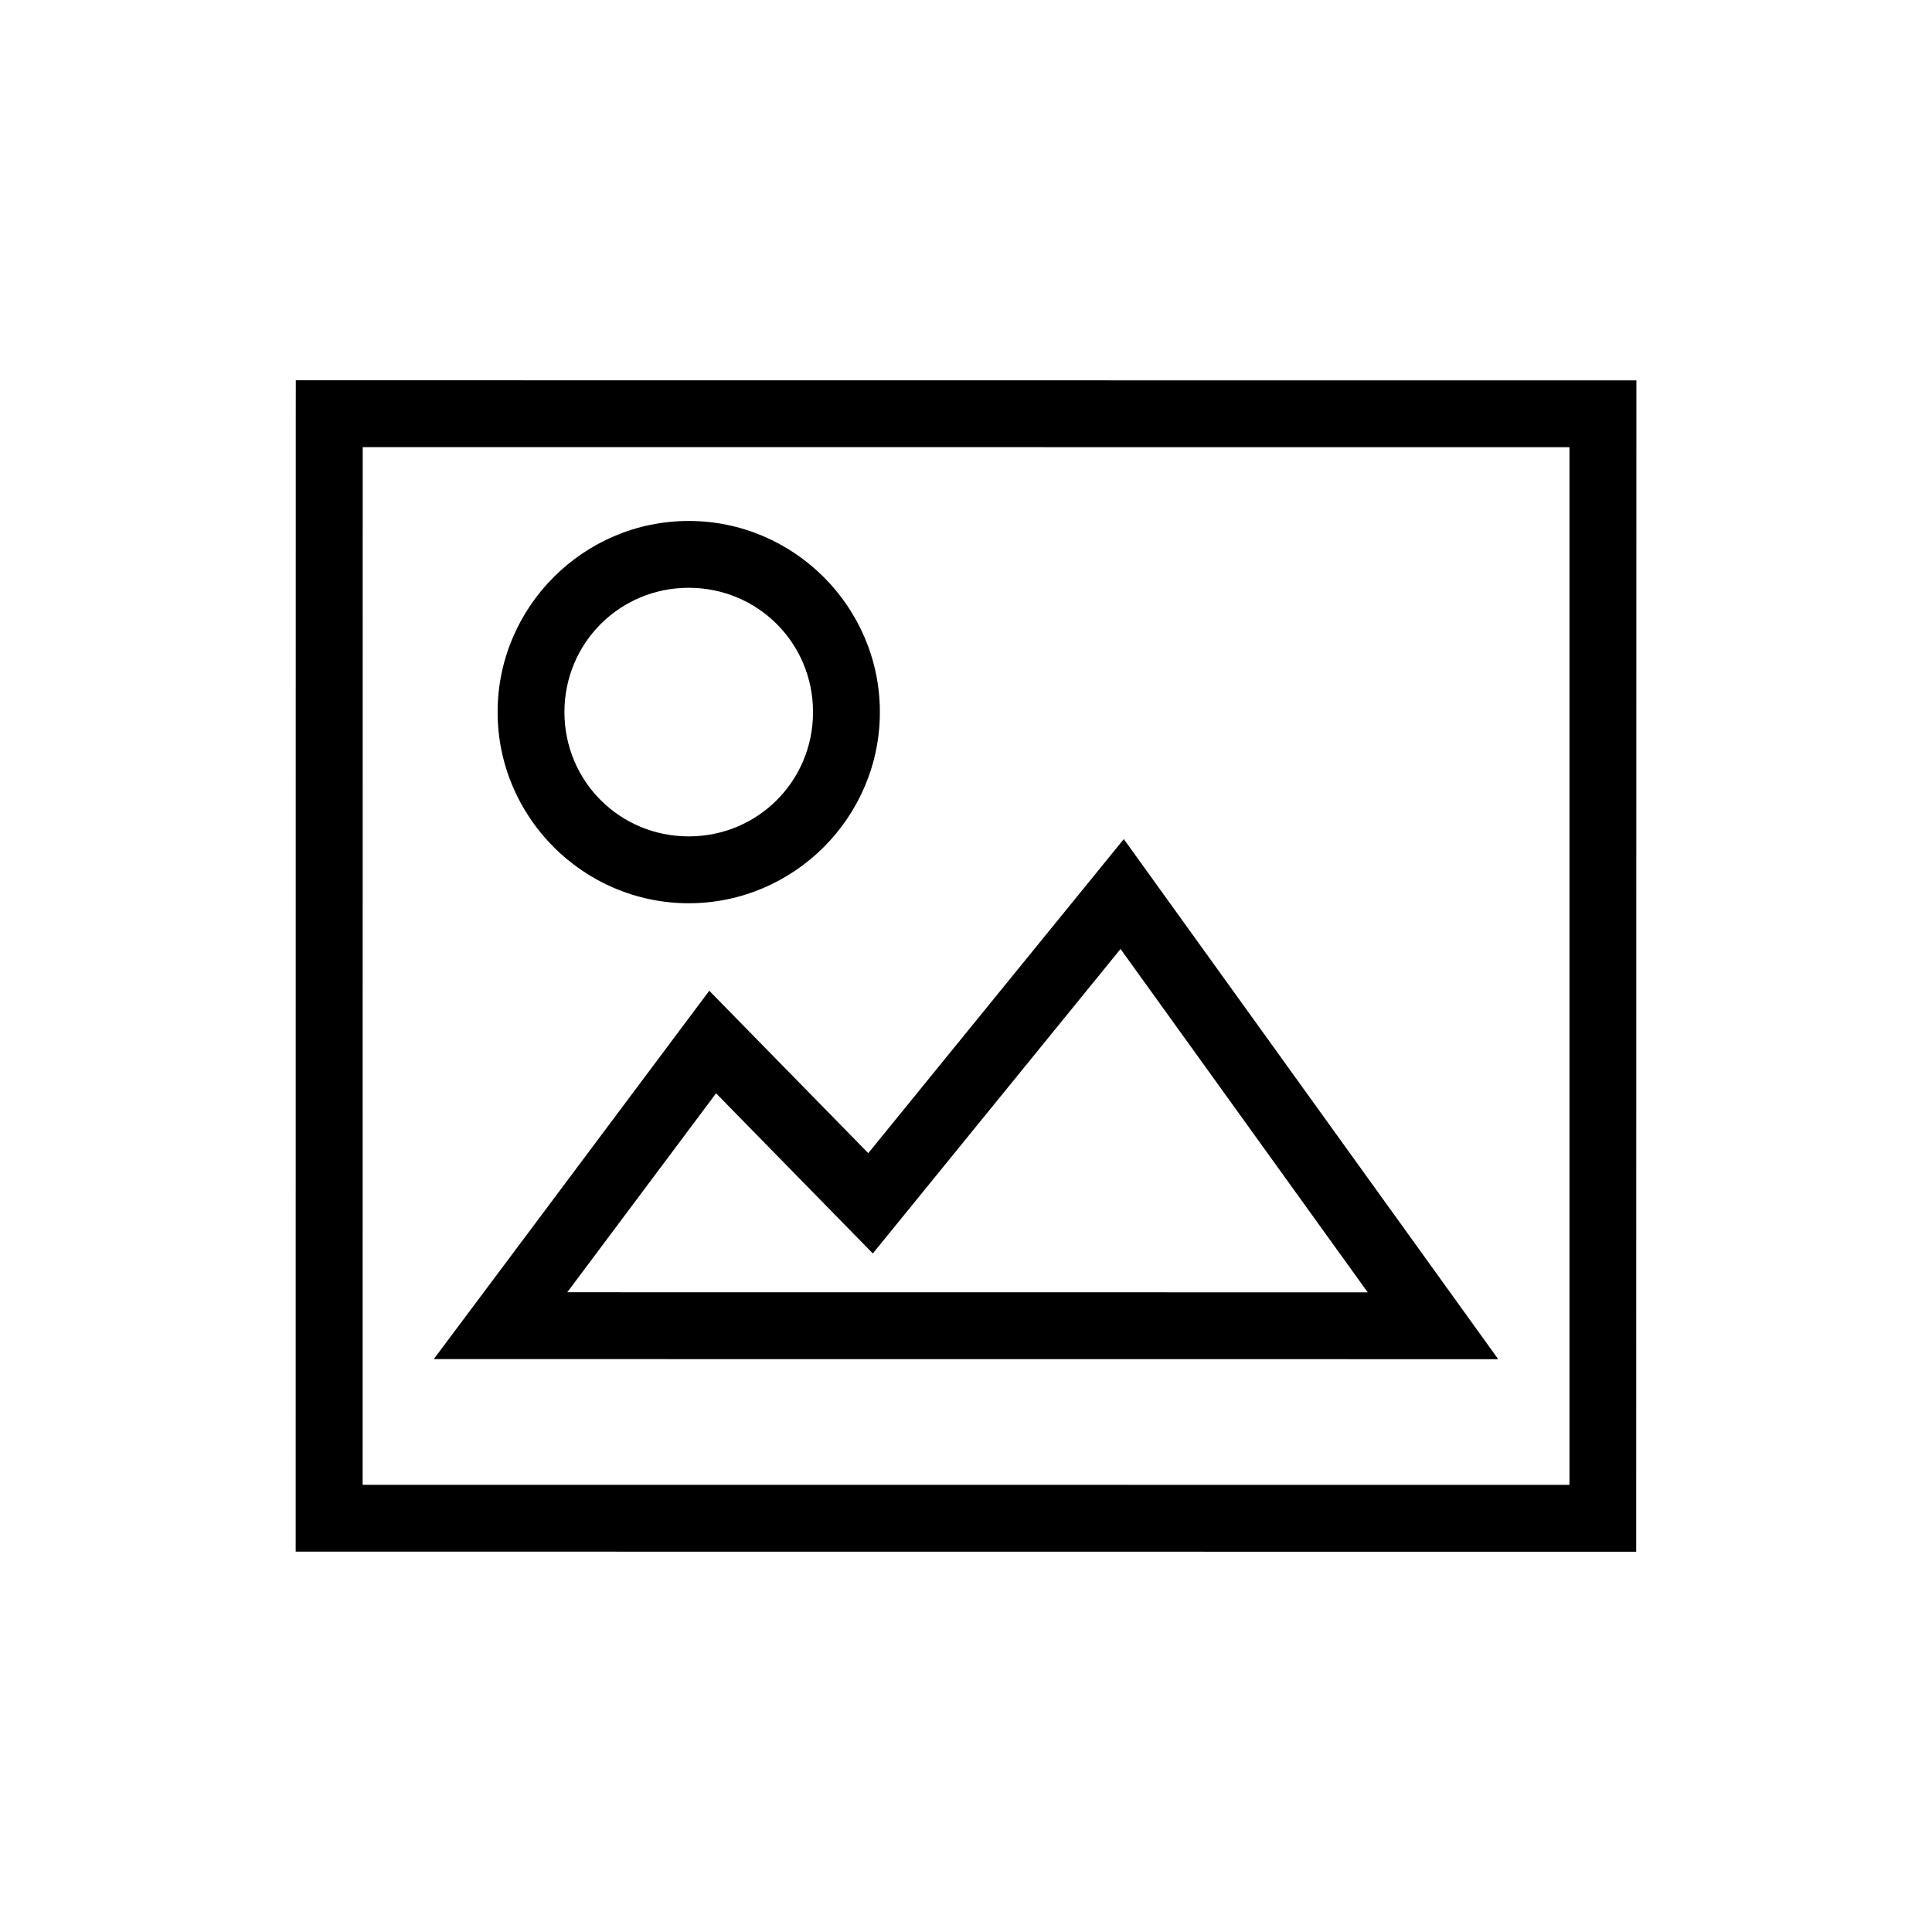 <?xml version="1.0" encoding="UTF-8"?>
<!-- Uploaded to: SVG Repo, www.svgrepo.com, Generator: SVG Repo Mixer Tools -->
<svg fill="#000000" width="800px" height="800px" version="1.1" viewBox="144 144 512 512" xmlns="http://www.w3.org/2000/svg">
 <g>
  <path d="m222.39 244.77-0.012 8.867-0.02 301.56 355.25 0.031 0.051-310.42-355.25-0.031zm17.711 17.723 319.82 0.02v274.99l-319.82-0.02 0.02-274.99z" fill-rule="evenodd"/>
  <path d="m441.82 366.37-67.719 83.227-42.137-43.039-73.012 97.621h17.691l264.4 0.02zm-0.867 29.117 65.504 90.992-212.12-0.02 39.43-52.723 41.543 42.441 65.645-80.688z" fill-rule="evenodd"/>
  <path d="m326.52 282.06c-27.871 0-50.648 22.781-50.648 50.652s22.773 50.656 50.645 50.66c27.871 0 50.656-22.781 50.66-50.652 0-27.871-22.781-50.656-50.652-50.66zm0 17.711c18.297 0 32.945 14.648 32.941 32.945 0 18.297-14.648 32.934-32.945 32.934s-32.934-14.641-32.934-32.938 14.641-32.945 32.938-32.941z"/>
 </g>
</svg>